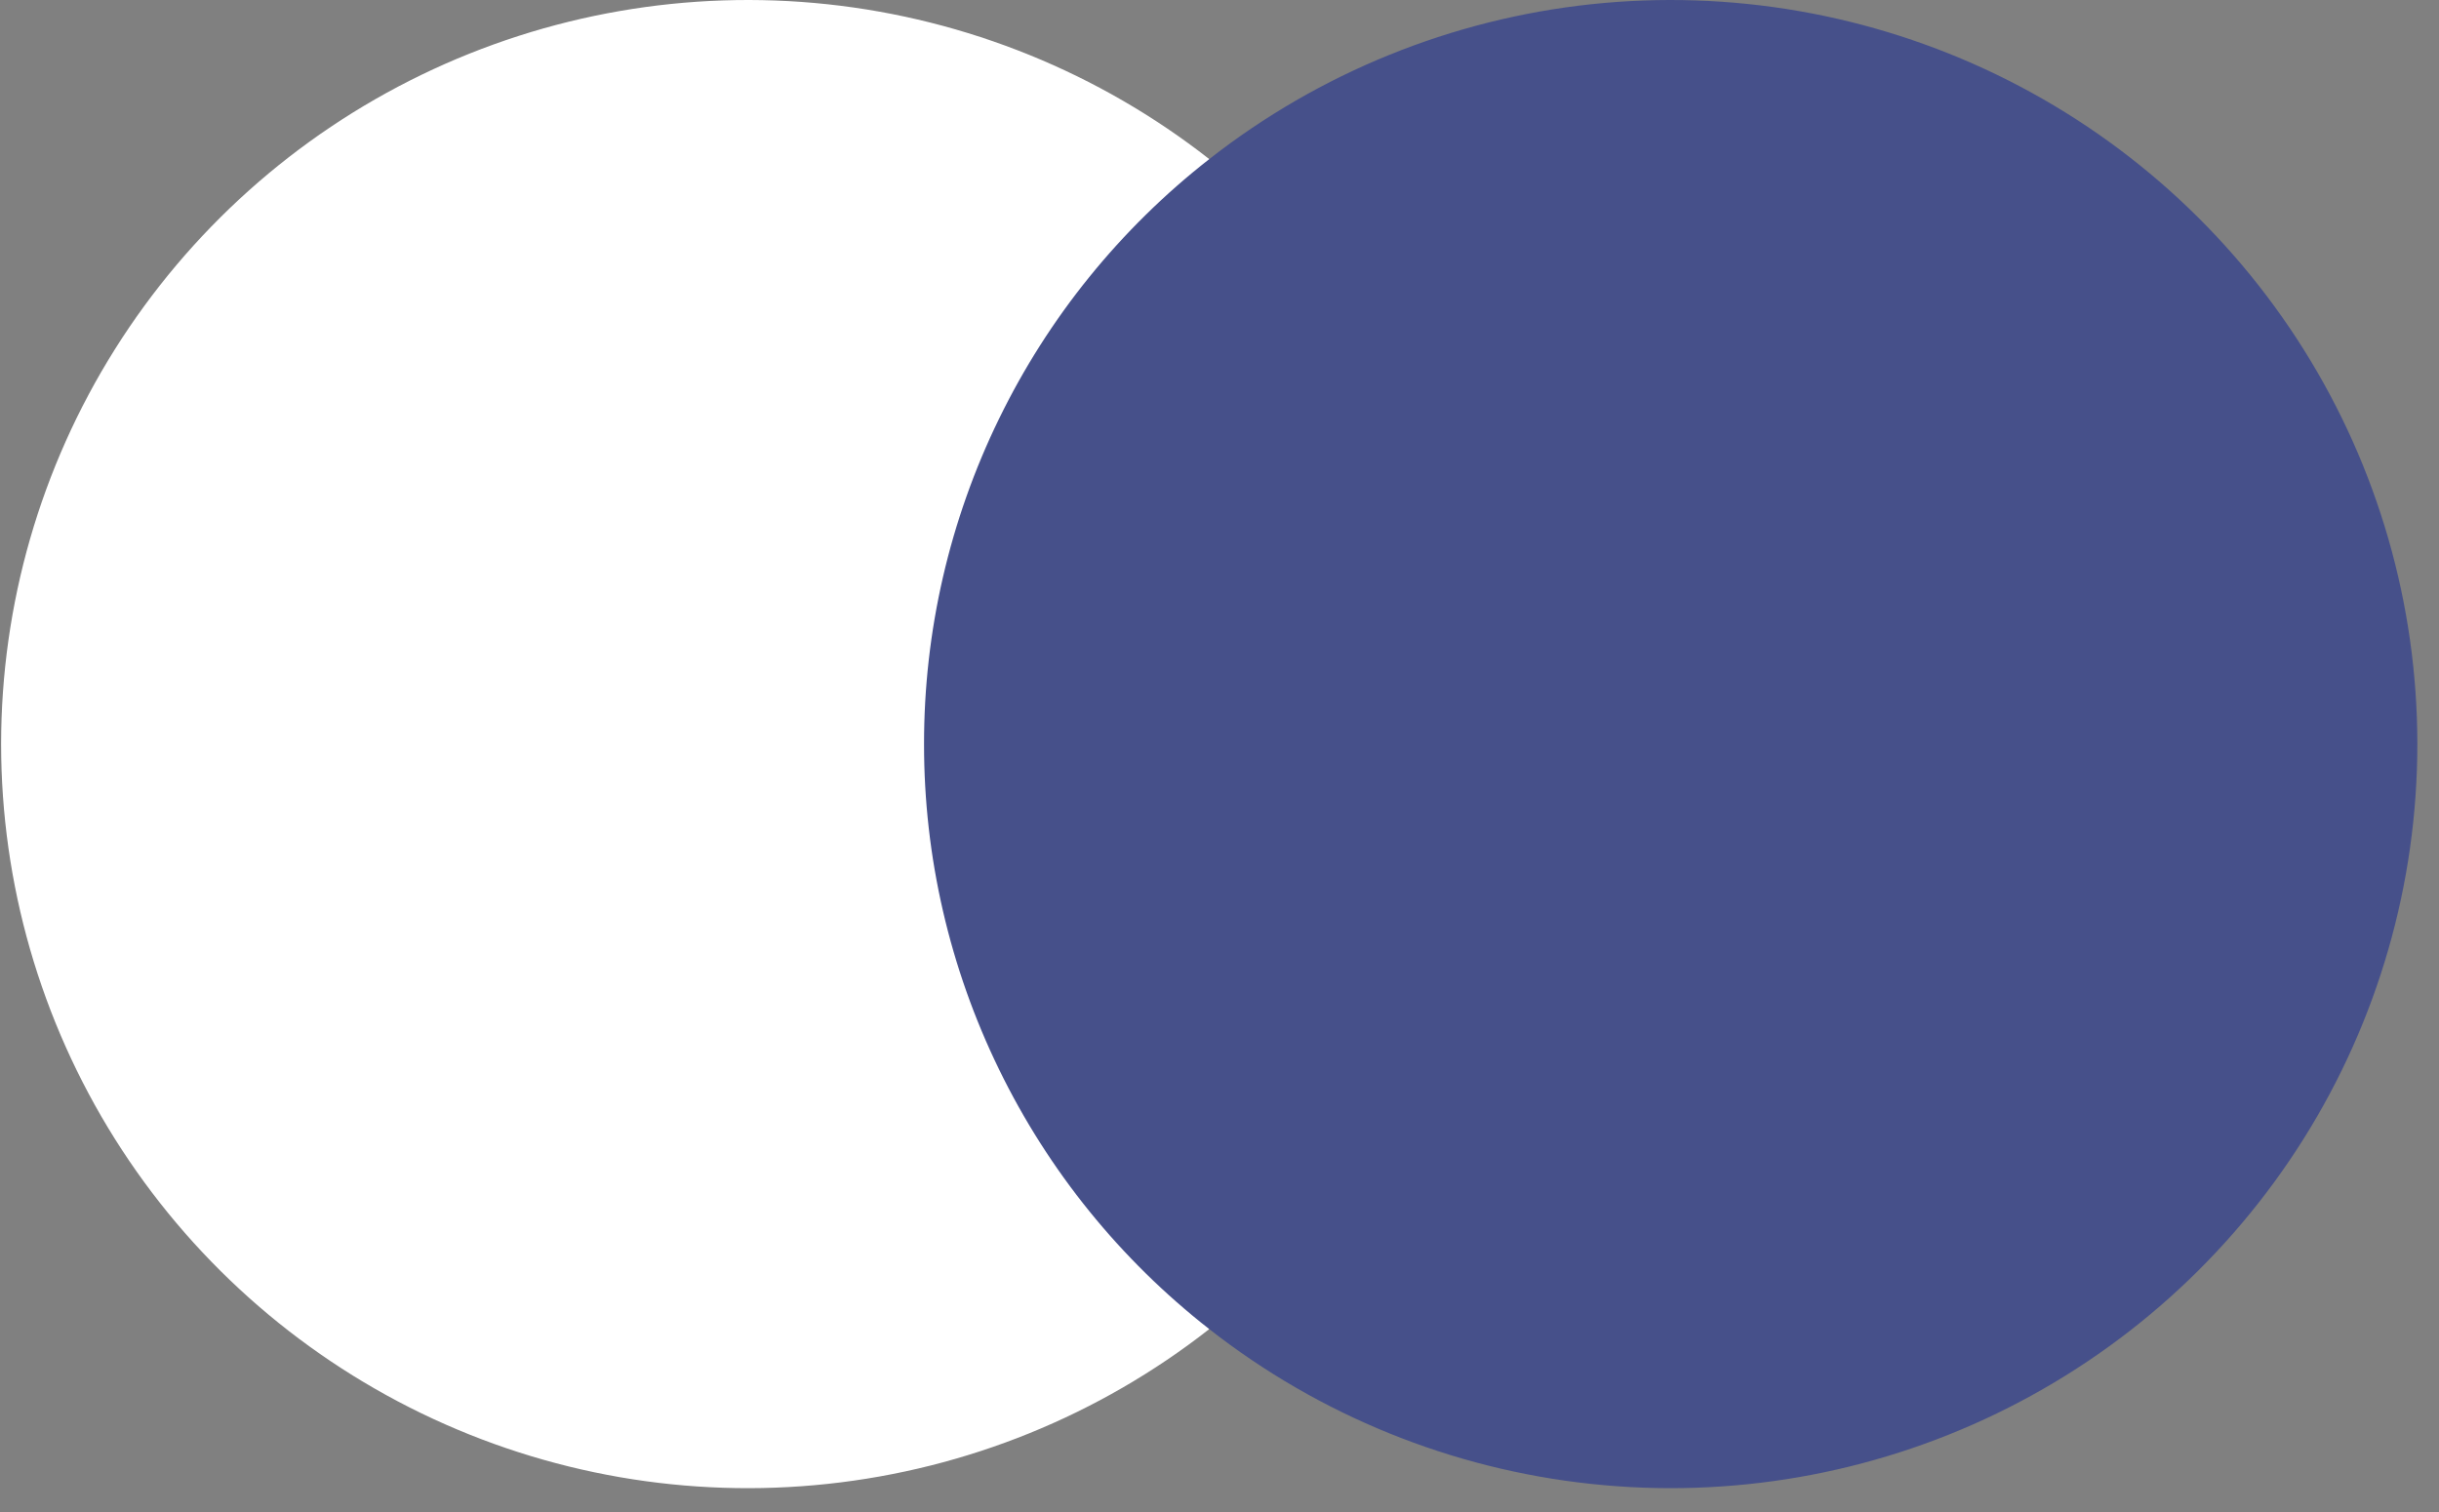 <svg width="50" height="31" viewBox="0 0 50 31" fill="none" xmlns="http://www.w3.org/2000/svg">
<rect x="0" y="0" width="50" height="31" fill="#808080" stroke="none"/>
<path d="M31.487 3.262H18.093V27.25H31.487V3.262Z" fill="#46508A"/>
<path d="M18.943 15.256C18.941 12.946 19.466 10.665 20.48 8.587C21.492 6.509 22.966 4.688 24.79 3.262C22.532 1.493 19.82 0.393 16.964 0.087C14.108 -0.218 11.224 0.283 8.64 1.534C6.057 2.785 3.879 4.736 2.355 7.162C0.831 9.588 0.023 12.393 0.023 15.256C0.023 18.118 0.831 20.923 2.355 23.35C3.879 25.776 6.057 27.726 8.64 28.977C11.224 30.229 14.108 30.73 16.964 30.424C19.82 30.119 22.532 29.019 24.79 27.25C22.966 25.824 21.492 24.003 20.48 21.924C19.467 19.846 18.941 17.566 18.943 15.256Z" fill="white"/>
<path d="M49.556 15.256C49.556 18.118 48.748 20.923 47.224 23.35C45.7 25.776 43.522 27.726 40.939 28.977C38.356 30.229 35.471 30.73 32.616 30.424C29.76 30.119 27.048 29.019 24.79 27.25C26.612 25.822 28.085 24.001 29.097 21.923C30.11 19.845 30.636 17.566 30.636 15.256C30.636 12.946 30.11 10.666 29.097 8.589C28.085 6.511 26.612 4.689 24.79 3.262C27.048 1.493 29.76 0.393 32.616 0.087C35.471 -0.218 38.356 0.283 40.939 1.534C43.522 2.785 45.7 4.736 47.224 7.162C48.748 9.588 49.556 12.393 49.556 15.256Z" fill="#46508A"/>
</svg>

